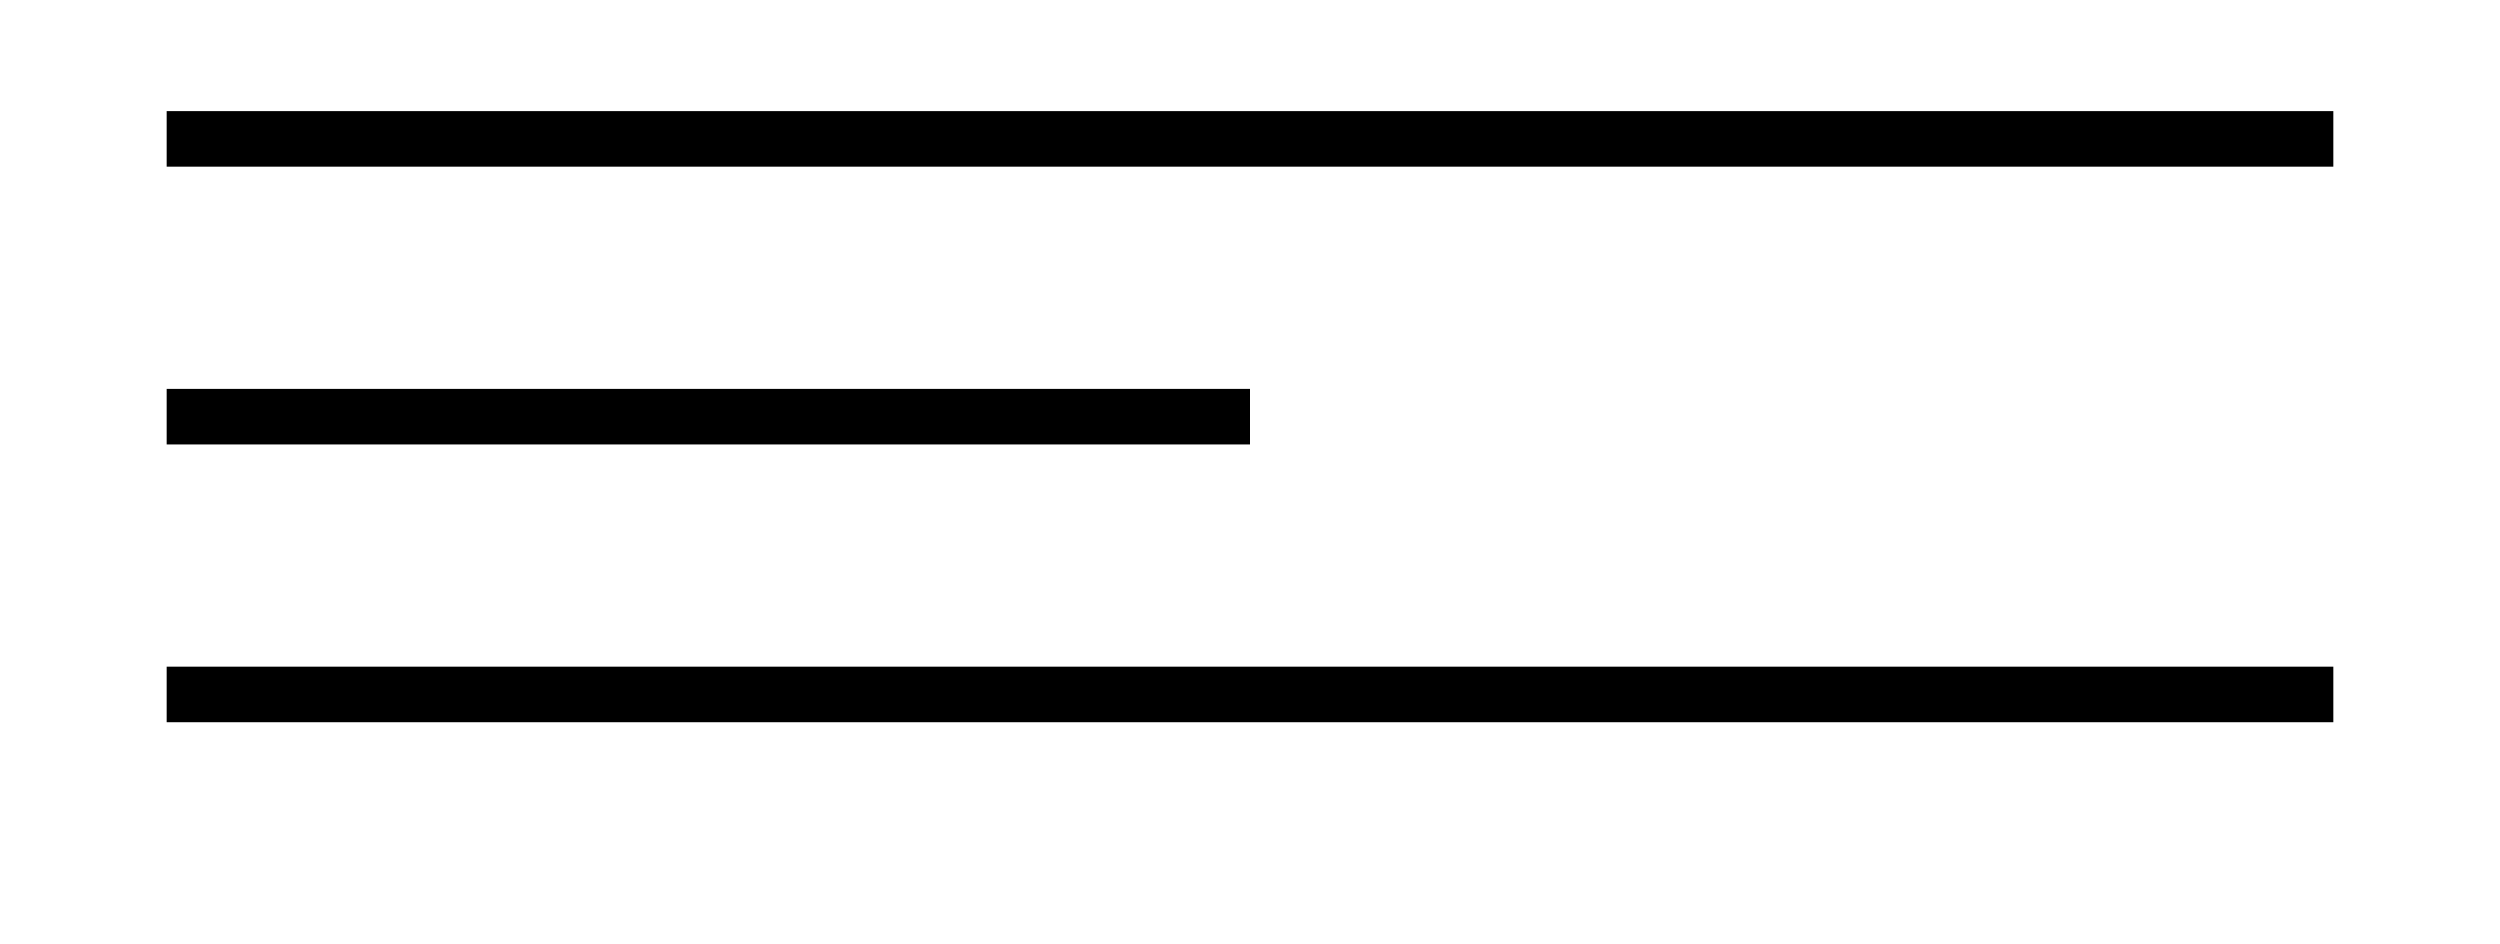 <?xml version="1.0" encoding="UTF-8"?> <svg xmlns="http://www.w3.org/2000/svg" width="45" height="17" viewBox="0 0 45 17" fill="none"> <line x1="3" y1="2.5" x2="42" y2="2.5" stroke="black"></line> <line x1="3" y1="12.5" x2="42" y2="12.5" stroke="black"></line> <line x1="3" y1="7.5" x2="22.5" y2="7.5" stroke="black"></line> </svg> 